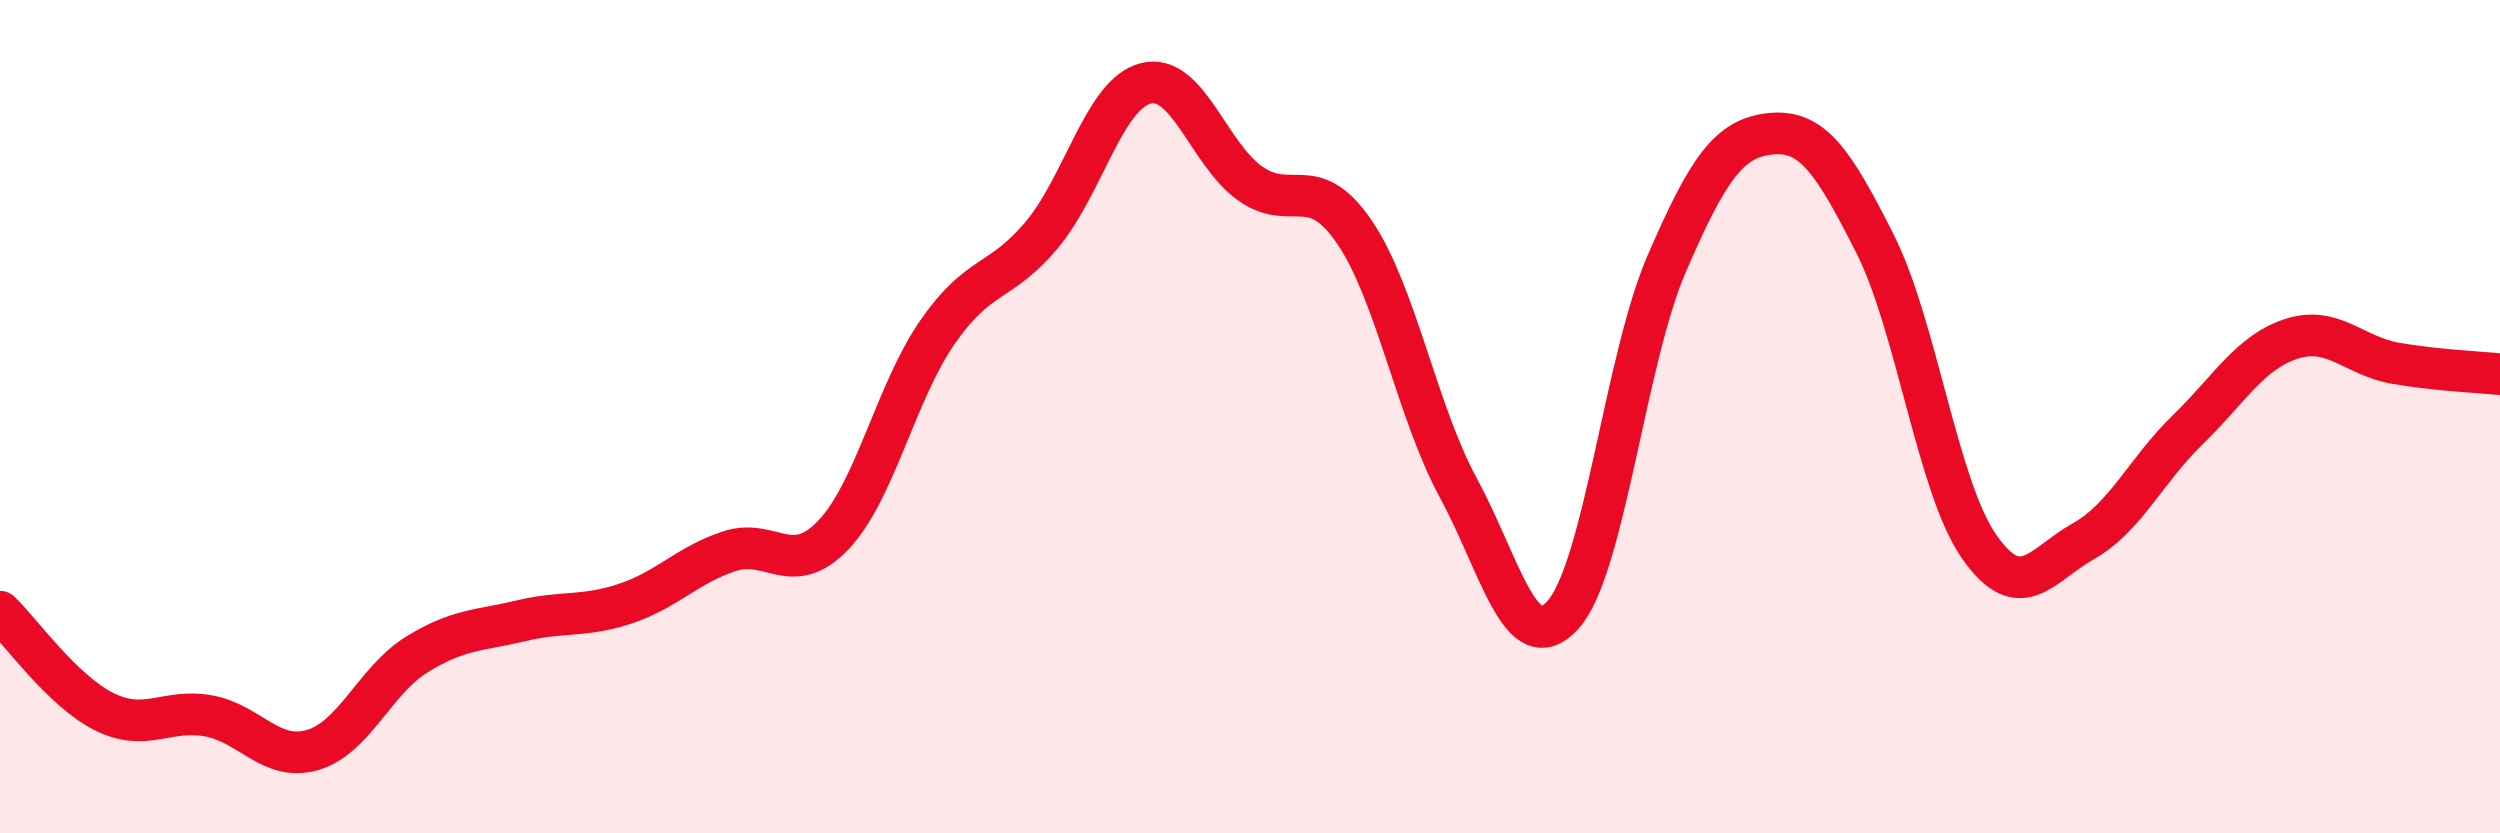
    <svg width="60" height="20" viewBox="0 0 60 20" xmlns="http://www.w3.org/2000/svg">
      <path
        d="M 0,14.68 C 0.5,15.16 1.5,16.58 2.5,17.08 C 3.5,17.58 4,17 5,17.18 C 6,17.36 6.5,18.29 7.5,18 C 8.5,17.71 9,16.33 10,15.71 C 11,15.09 11.5,15.14 12.5,14.9 C 13.5,14.66 14,14.82 15,14.49 C 16,14.16 16.5,13.56 17.5,13.23 C 18.5,12.9 19,13.89 20,12.84 C 21,11.79 21.5,9.41 22.5,7.97 C 23.5,6.53 24,6.83 25,5.64 C 26,4.45 26.5,2.25 27.5,2 C 28.5,1.75 29,3.69 30,4.4 C 31,5.11 31.5,4.1 32.5,5.56 C 33.5,7.02 34,9.87 35,11.71 C 36,13.55 36.5,15.85 37.5,14.77 C 38.5,13.69 39,8.64 40,6.33 C 41,4.02 41.5,3.31 42.5,3.21 C 43.5,3.11 44,3.87 45,5.85 C 46,7.83 46.5,11.69 47.5,13.12 C 48.5,14.55 49,13.55 50,12.99 C 51,12.43 51.5,11.29 52.5,10.32 C 53.5,9.35 54,8.45 55,8.13 C 56,7.81 56.5,8.55 57.5,8.72 C 58.5,8.89 59.5,8.93 60,8.98L60 20L0 20Z"
        fill="#EB0A25"
        opacity="0.1"
        stroke-linecap="round"
        stroke-linejoin="round"
      />
      <path
        d="M 0,14.68 C 0.5,15.16 1.5,16.58 2.5,17.08 C 3.5,17.58 4,17 5,17.18 C 6,17.36 6.5,18.29 7.5,18 C 8.5,17.71 9,16.33 10,15.71 C 11,15.09 11.5,15.14 12.5,14.9 C 13.5,14.66 14,14.82 15,14.49 C 16,14.16 16.5,13.56 17.5,13.23 C 18.5,12.9 19,13.89 20,12.84 C 21,11.79 21.5,9.41 22.5,7.97 C 23.5,6.53 24,6.83 25,5.64 C 26,4.45 26.5,2.25 27.5,2 C 28.5,1.75 29,3.69 30,4.4 C 31,5.11 31.5,4.1 32.5,5.56 C 33.5,7.02 34,9.87 35,11.71 C 36,13.55 36.5,15.85 37.5,14.77 C 38.5,13.69 39,8.64 40,6.33 C 41,4.02 41.5,3.31 42.5,3.21 C 43.5,3.11 44,3.87 45,5.85 C 46,7.83 46.5,11.69 47.5,13.12 C 48.5,14.55 49,13.55 50,12.99 C 51,12.43 51.5,11.29 52.5,10.32 C 53.5,9.35 54,8.45 55,8.13 C 56,7.81 56.5,8.55 57.5,8.72 C 58.5,8.89 59.5,8.93 60,8.98"
        stroke="#EB0A25"
        stroke-width="1"
        fill="none"
        stroke-linecap="round"
        stroke-linejoin="round"
      />
    </svg>
  